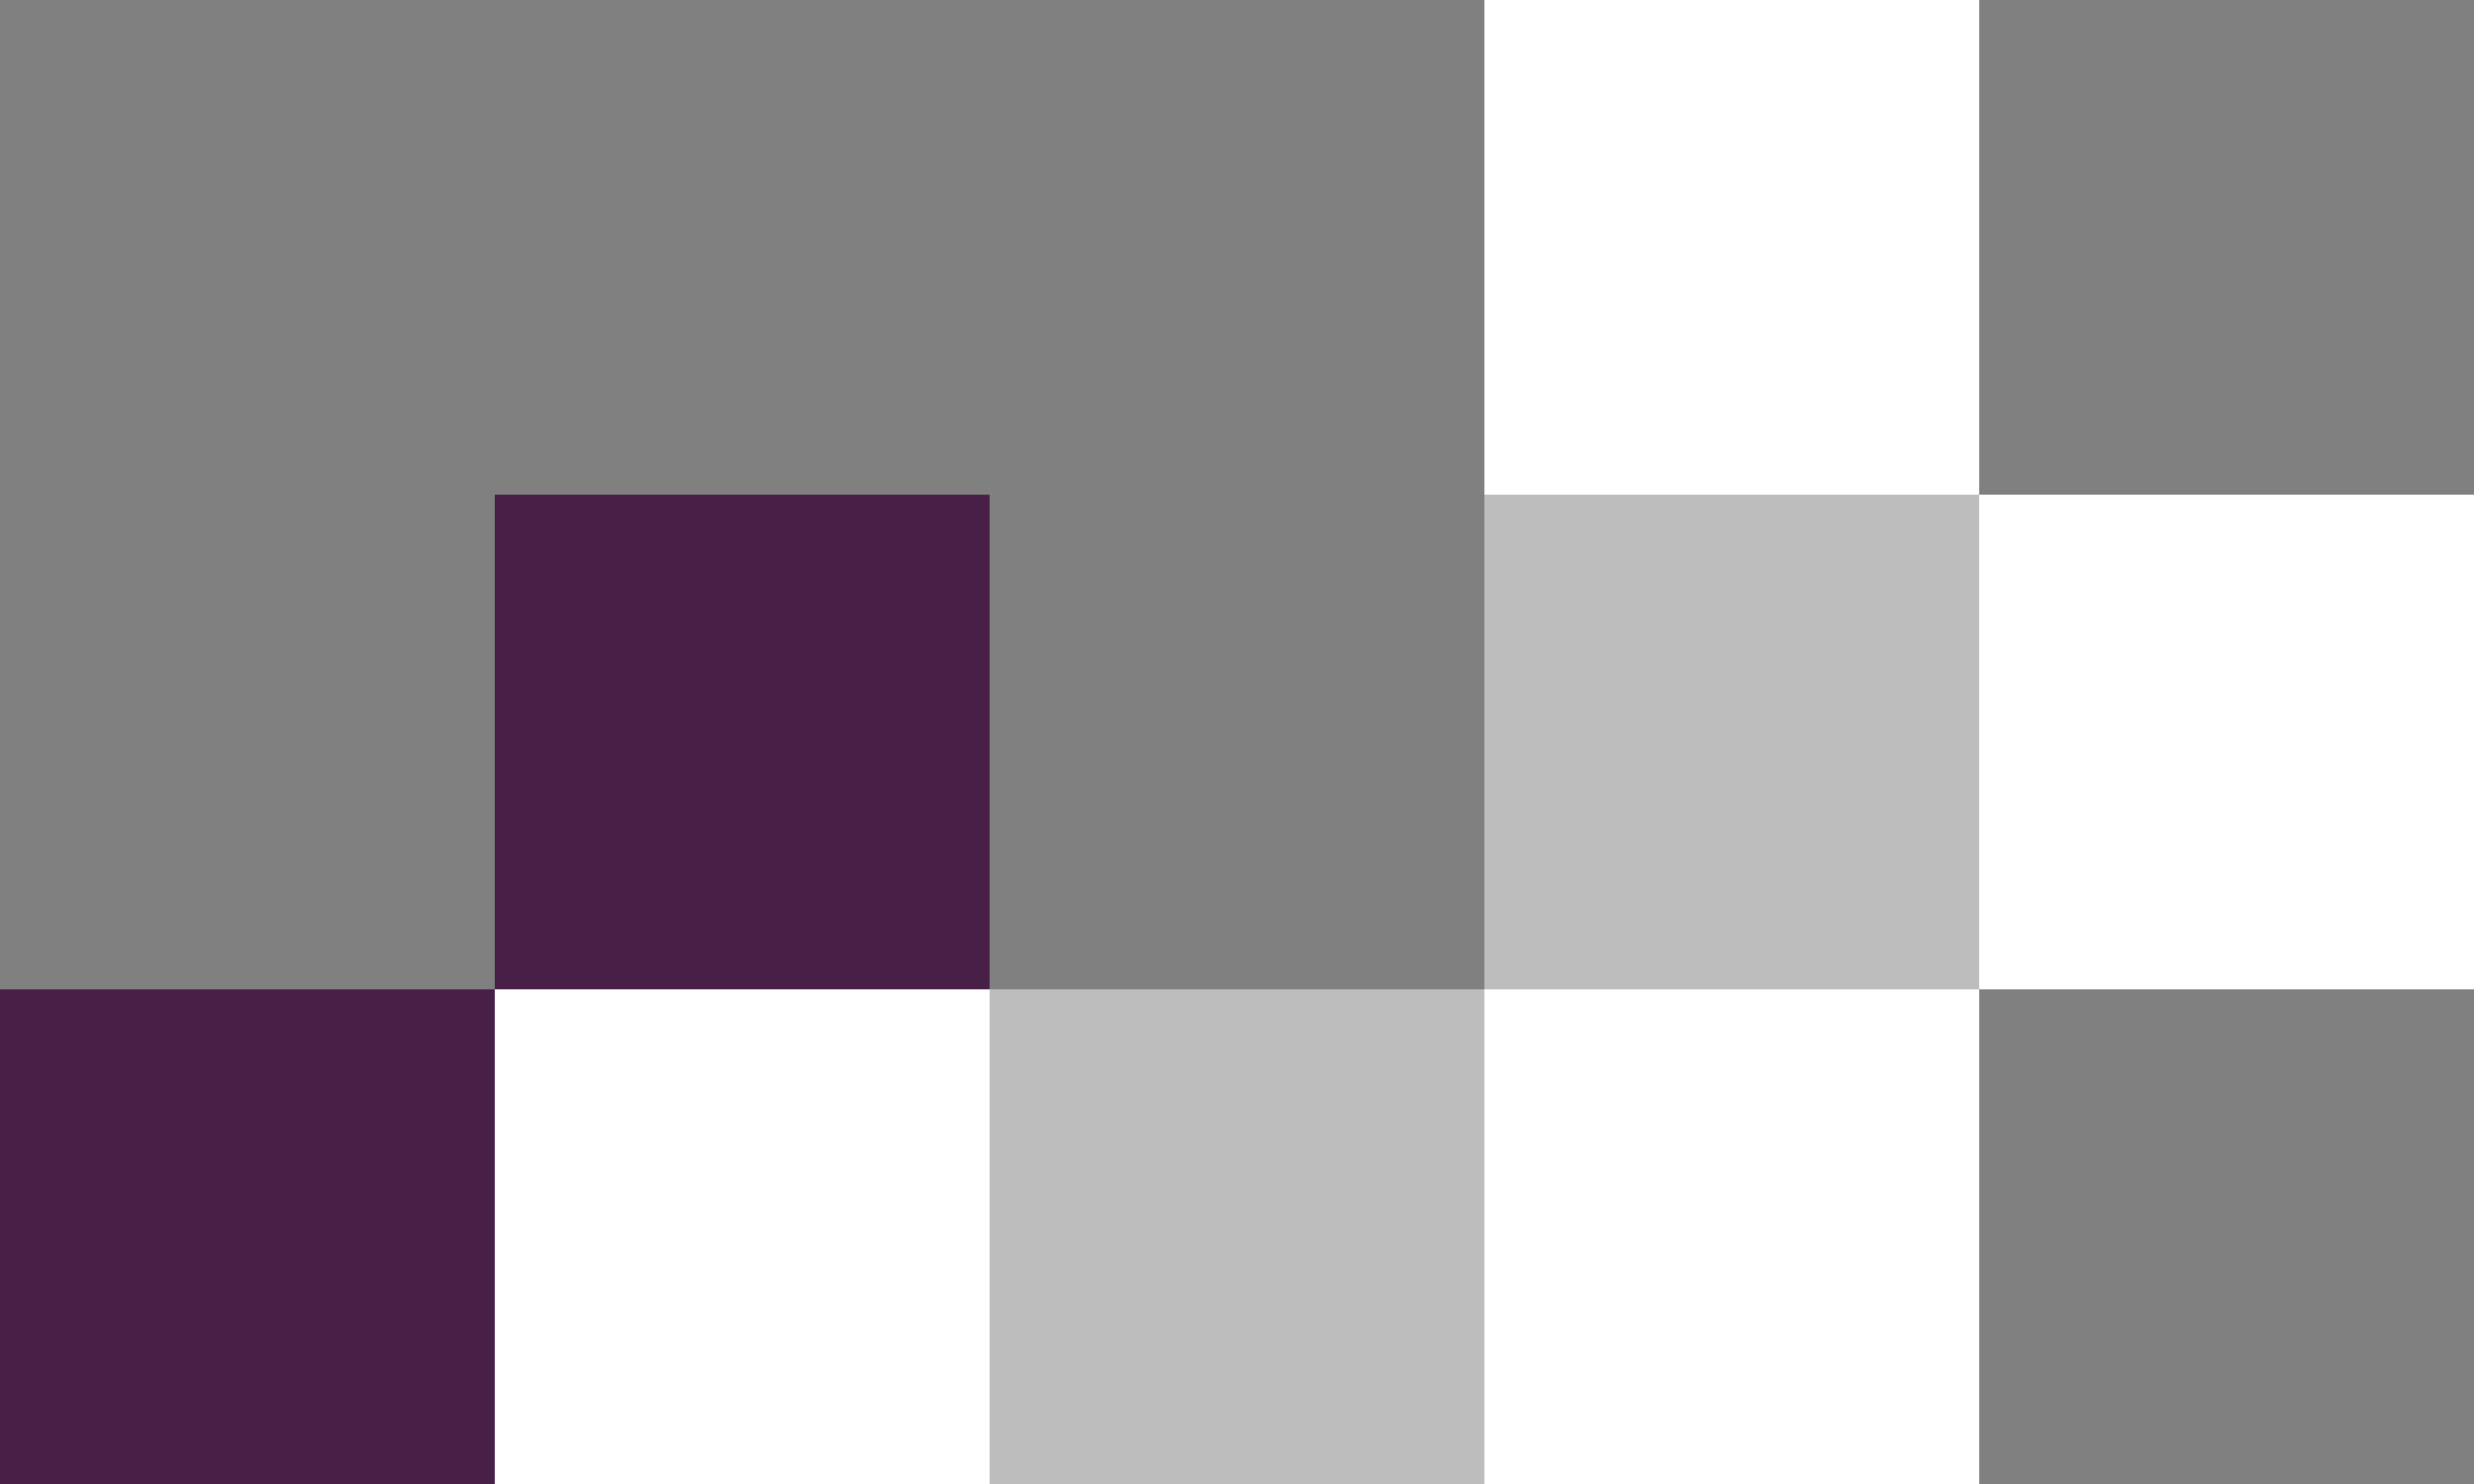 <svg width="140" height="84" viewBox="0 0 140 84" fill="none" xmlns="http://www.w3.org/2000/svg">
<rect x="0" y="0" width="140" height="84" fill="#808080" stroke="none"/>
<g id="Group 22">
<rect id="Rectangle 19" x="112" y="56" width="28" height="28" transform="rotate(90 112 56)" fill="white"/>
<rect id="Rectangle 21" x="140" y="28" width="28" height="28" transform="rotate(90 140 28)" fill="white"/>
<rect id="Rectangle 29" x="112" y="28" width="28" height="28" transform="rotate(90 112 28)" fill="#BDBDBD"/>
<rect id="Rectangle 30" x="112" width="28" height="28" transform="rotate(90 112 0)" fill="white"/>
<rect id="Rectangle 31" x="56" y="56" width="28" height="28" transform="rotate(90 56 56)" fill="white"/>
<rect id="Rectangle 32" x="28" y="56" width="28" height="28" transform="rotate(90 28 56)" fill="#471F47"/>
<rect id="Rectangle 33" x="56" y="28" width="28" height="28" transform="rotate(90 56 28)" fill="#471F47"/>
<rect id="Rectangle 20" x="84" y="56" width="28" height="28" transform="rotate(90 84 56)" fill="#BDBDBD"/>
</g>
</svg>
